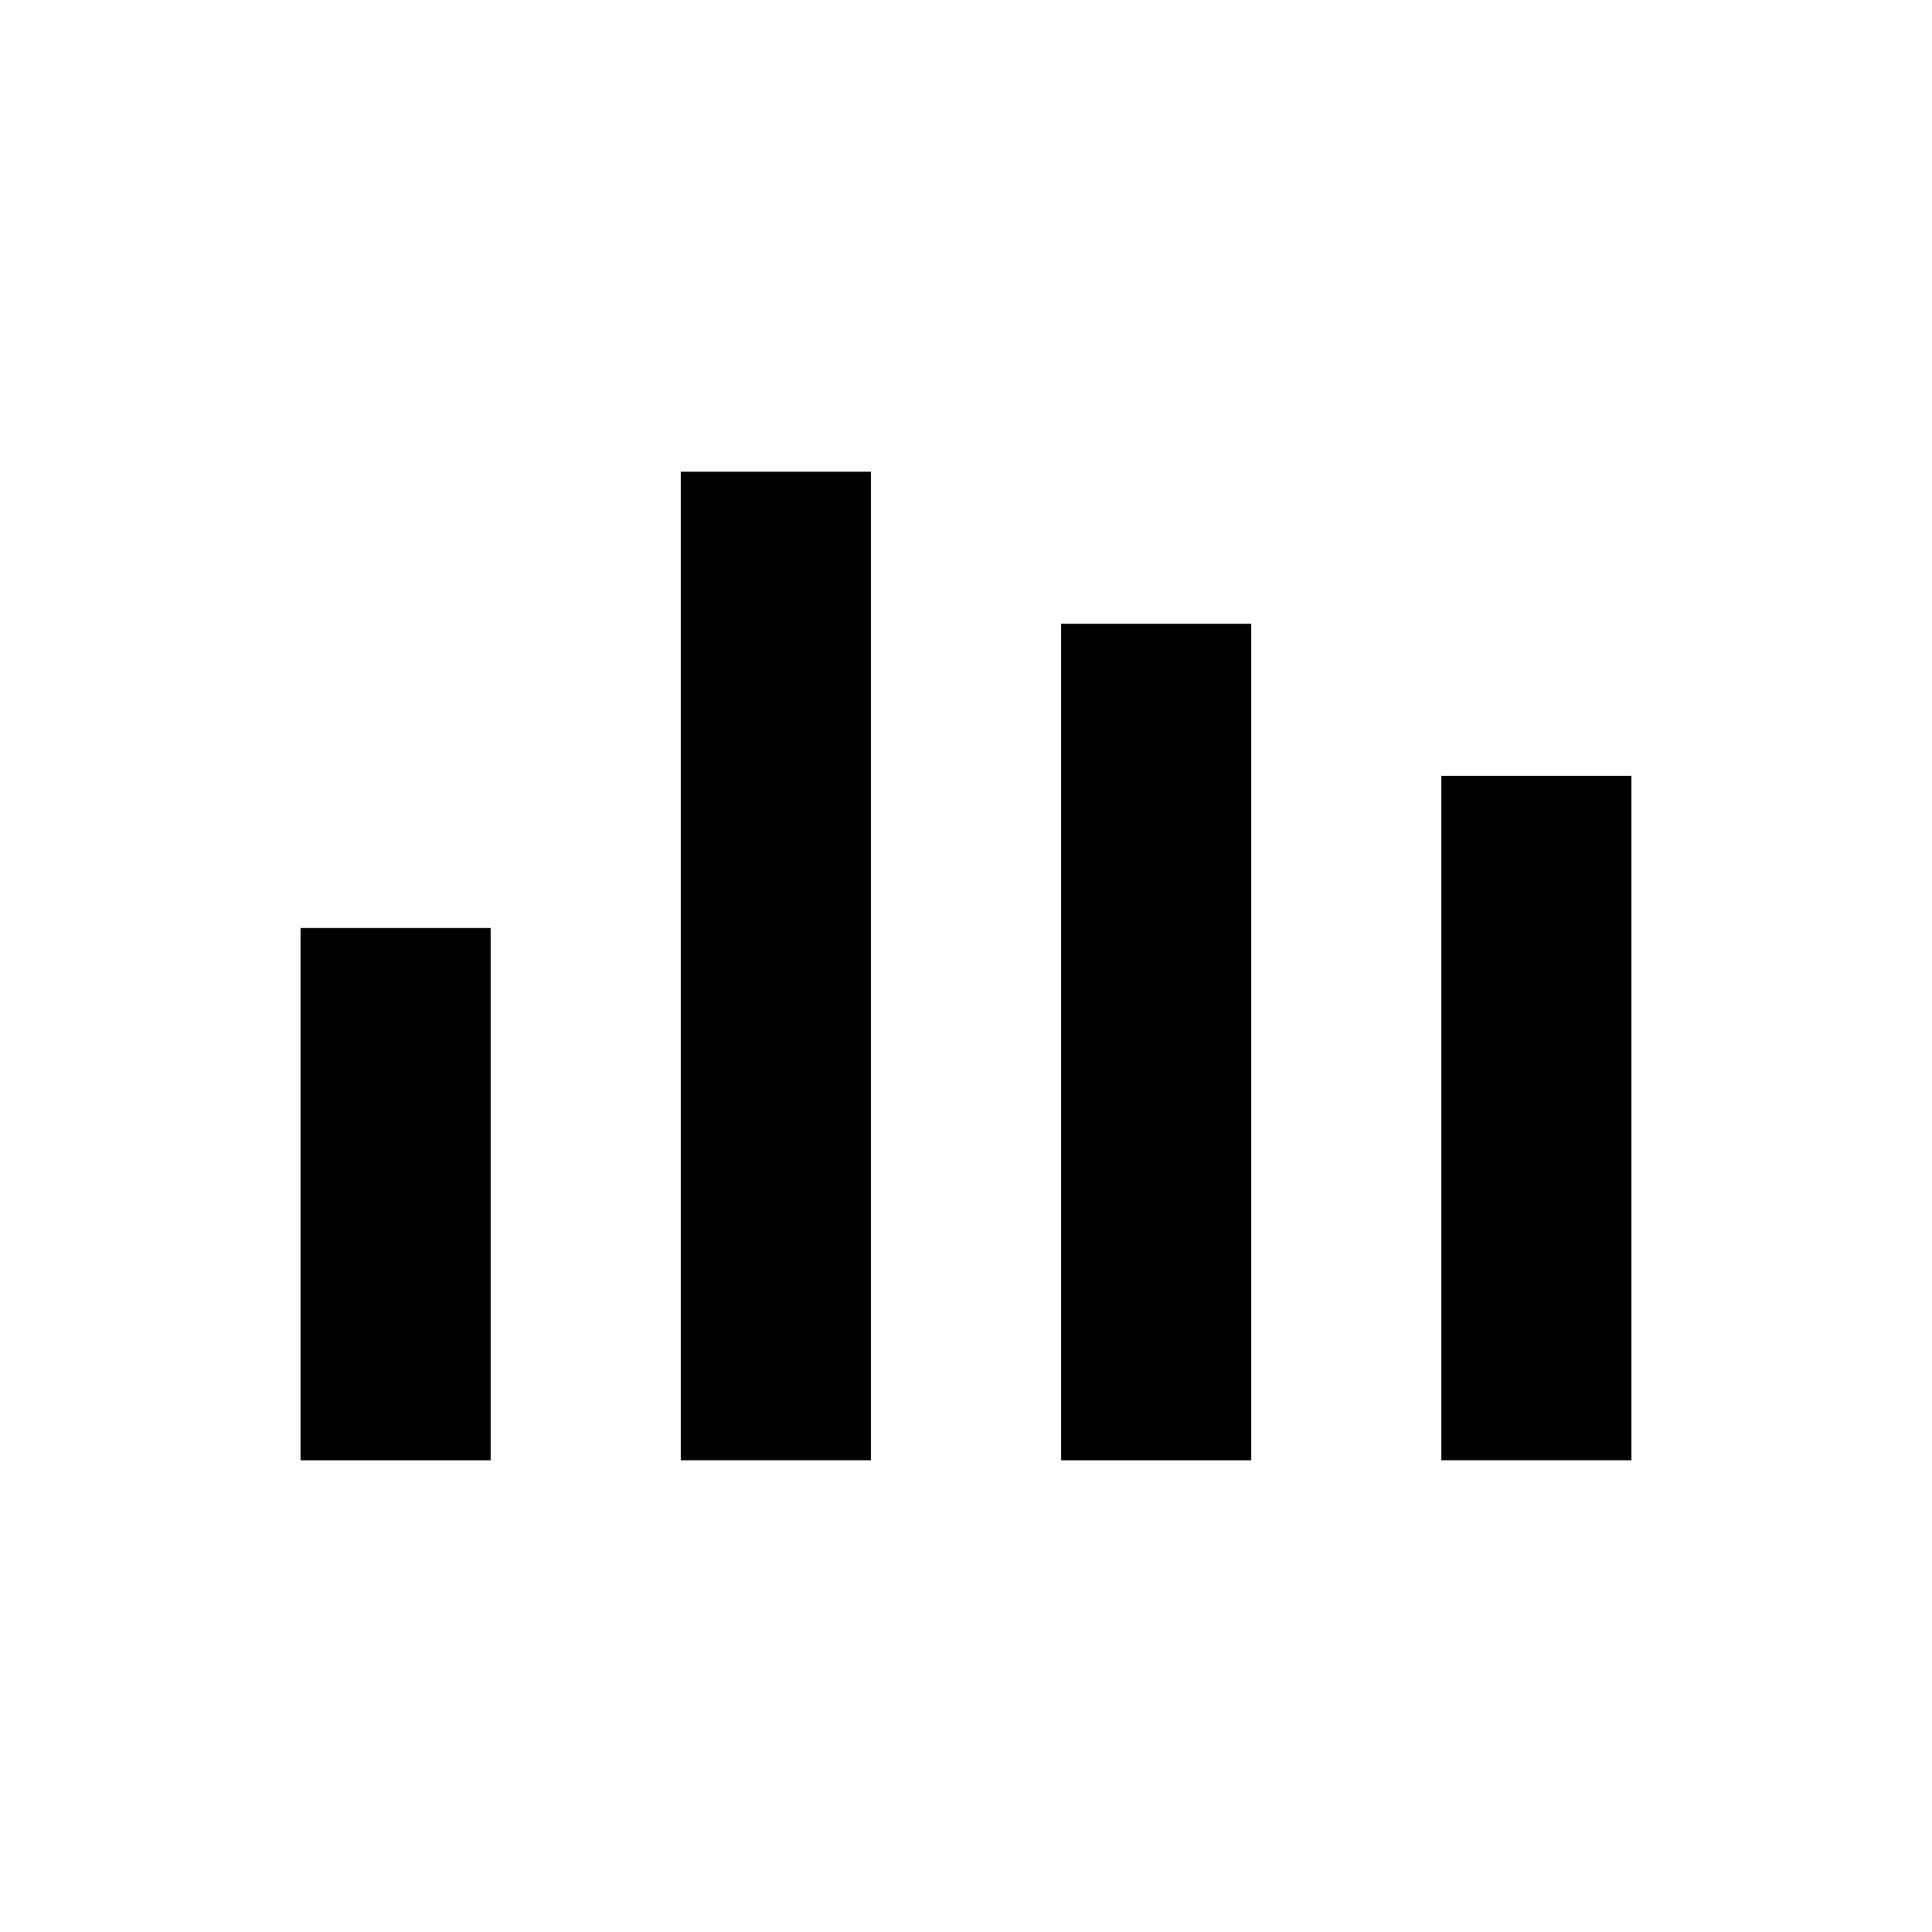 <?xml version="1.0" encoding="UTF-8"?>
<!-- The Best Svg Icon site in the world: iconSvg.co, Visit us! https://iconsvg.co -->
<svg fill="#000000" width="800px" height="800px" version="1.1" viewBox="144 144 512 512" xmlns="http://www.w3.org/2000/svg">
 <path d="m324.43 269.01v261.98h50.383v-261.98zm100.76 40.305v221.68h50.383v-221.68zm100.76 40.305v181.37h50.383v-181.37zm-302.29 40.305v141.07h50.383v-141.07z"/>
</svg>